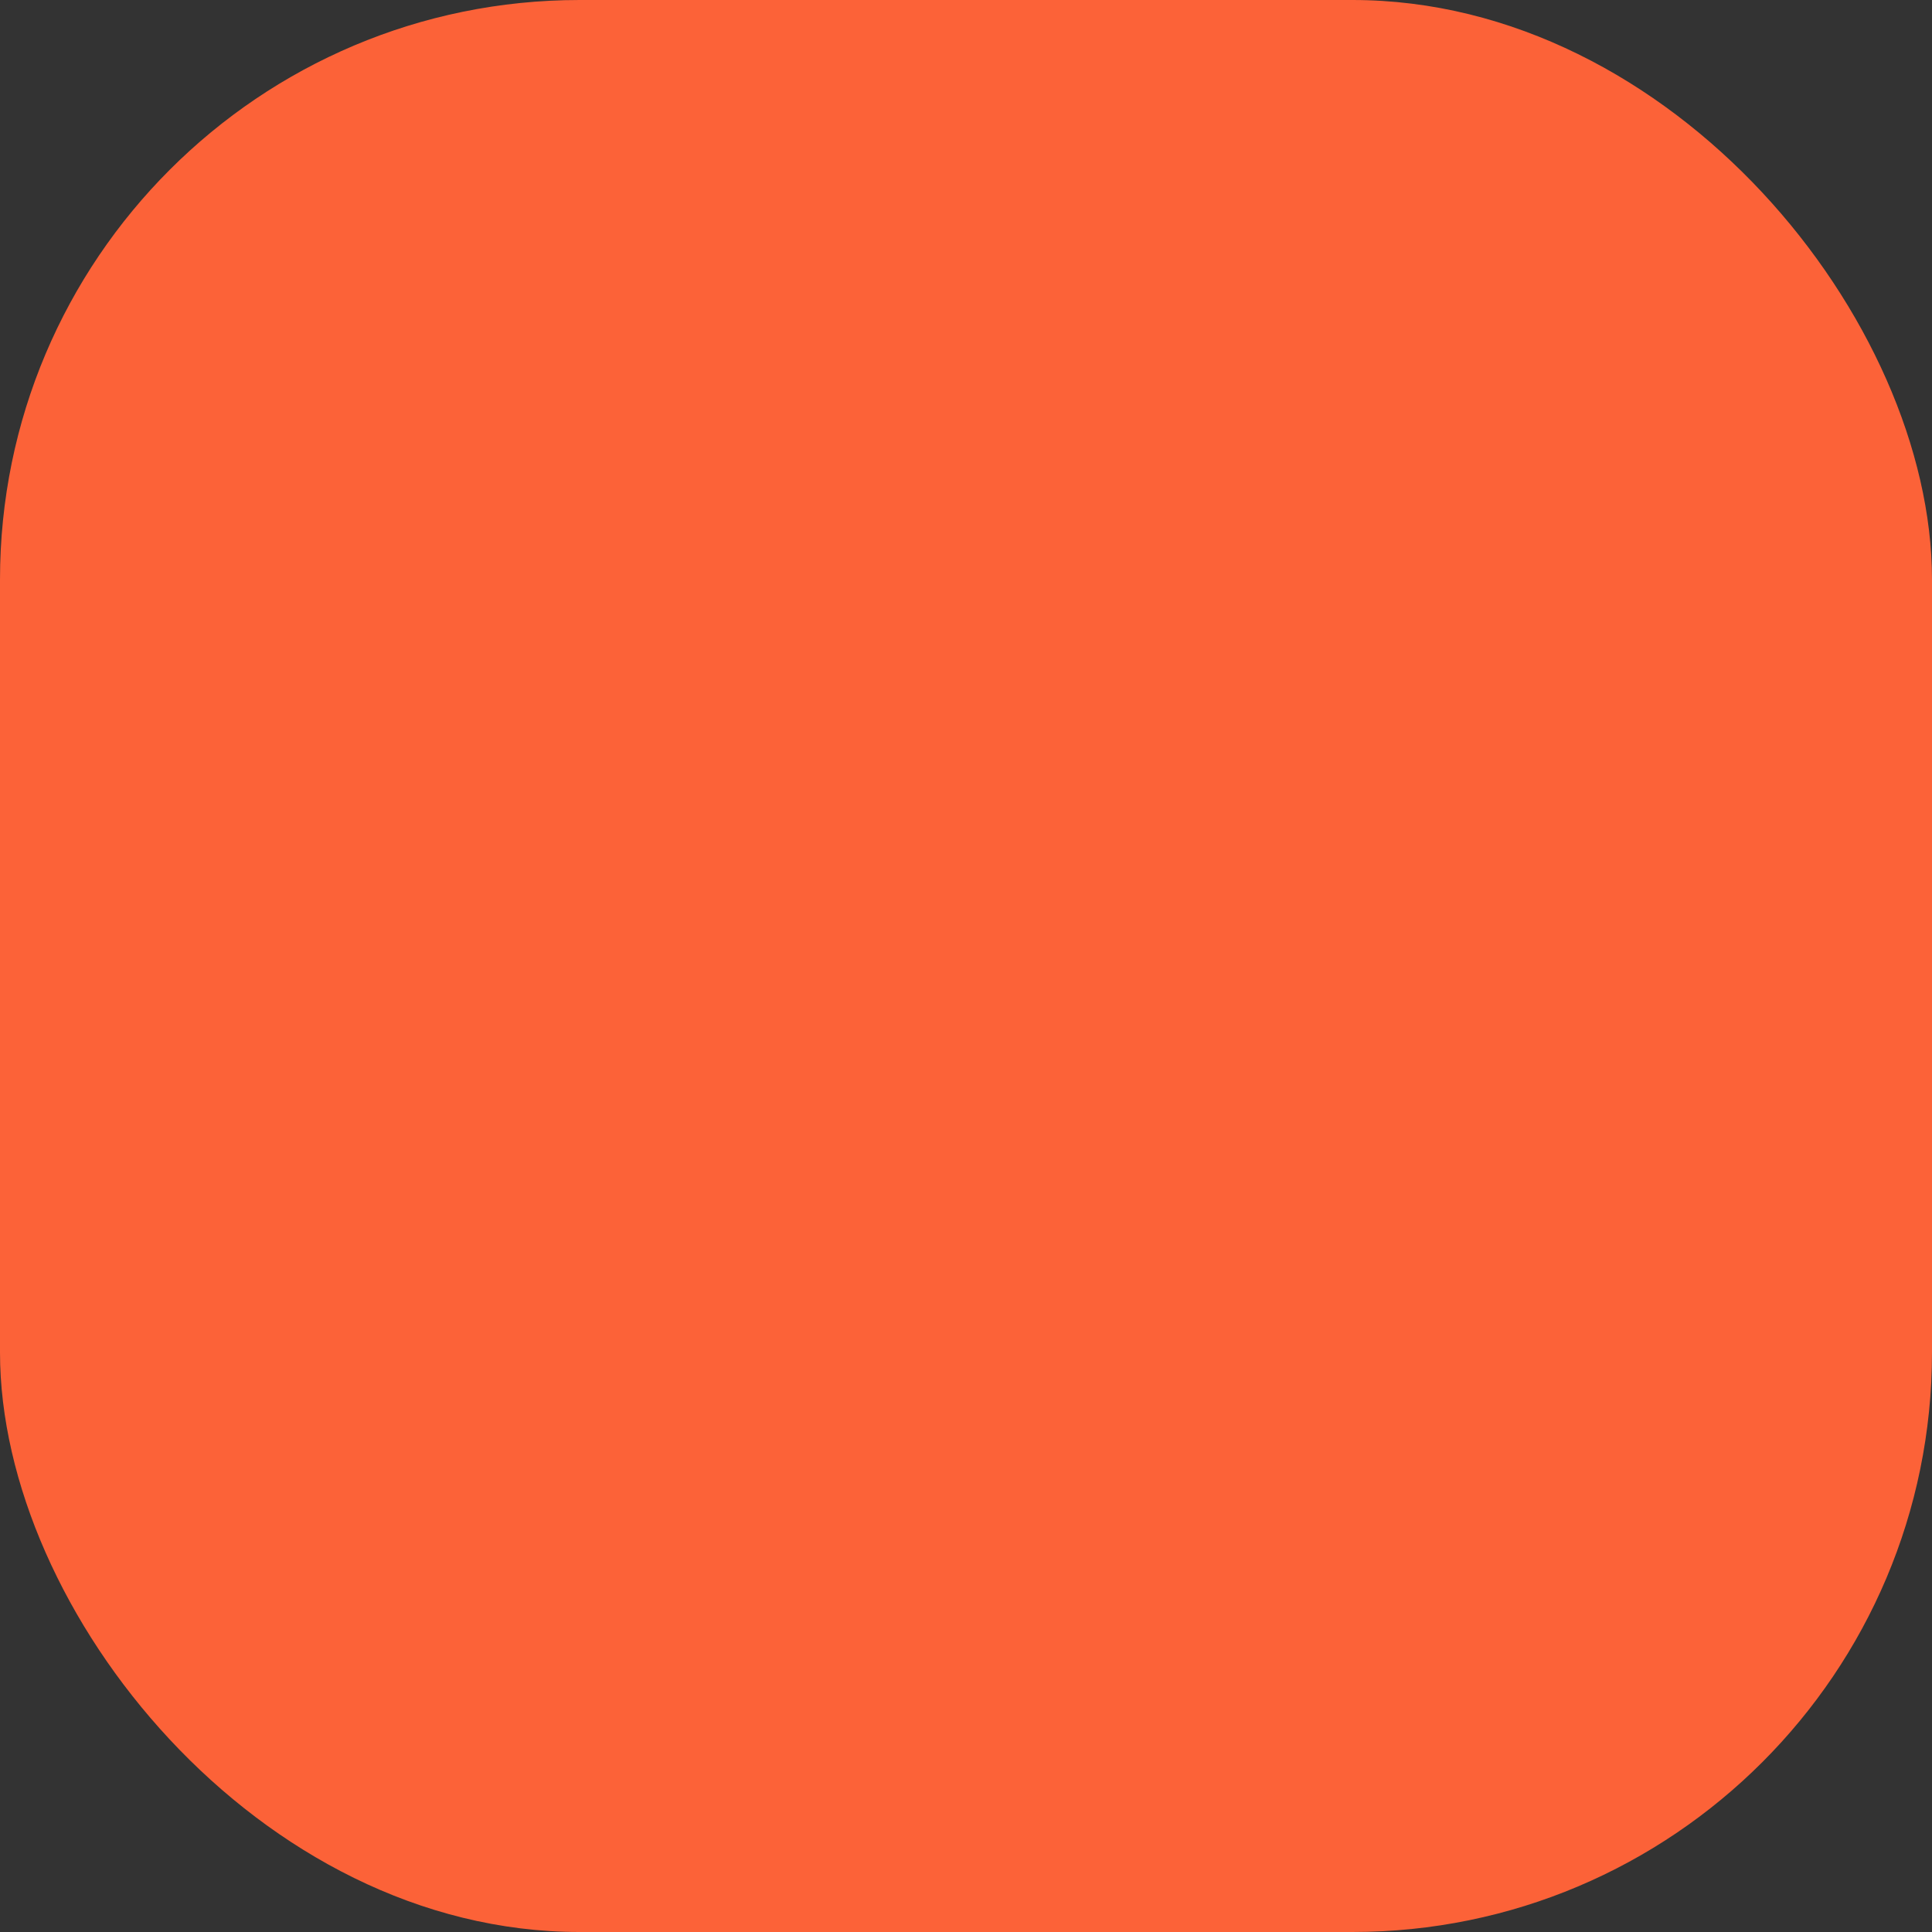 <svg xmlns="http://www.w3.org/2000/svg" viewBox="0 0 100 100" fill-rule="evenodd"><rect x="0" y="0" width="100" height="100" fill="#333333" stroke="none"/><rect x="0" y="0" width="100" height="100" fill="#fc6238" rx="30" ry="30"></rect><g class="t-group-origins" style="transform-origin:center;transform:scale(0.5);"><path d="m88.43 81.83-33.3-66.62a1.5 1.5 0 0 0-2.68 0L43.9 32.29 32 8.5a1.5 1.5 0 0 0-2.68 0L18.14 30.86 2.66 61.83A1.5 1.5 0 0 0 4 64h24l-8.86 17.83A1.5 1.5 0 0 0 20.48 84h66.6a1.5 1.5 0 0 0 1.34-2.17Zm-34.65-62.6 14.7 29.42c-5.95 2.4-9 .62-12.55-1.46C53.4 45.69 50.52 44 46.5 44a13.44 13.44 0 0 0-5.7 1.21Zm-23.11-6.71L39 29.24c-3.29 1.3-4.83.37-6.76-.8a9.51 9.51 0 0 0-5.16-1.79 10.6 10.6 0 0 0-3.92.82ZM6.43 61l14.28-28.56c.75-.62 3.54-2.78 6.4-2.78a6.82 6.82 0 0 1 3.6 1.34c2.15 1.3 4.82 2.91 9.66.92l1.86 3.71L29.55 61ZM22.9 81l8.81-17.63a1.49 1.49 0 0 0 .2-.4l4.85-9.7a1.45 1.45 0 0 0 .11-.17A10.69 10.69 0 0 1 46.5 47c3.2 0 5.49 1.35 7.92 2.77 3.73 2.19 8 4.67 15.42 1.57L84.66 81Z" stroke-width="0.5" stroke="#ffffff" fill="#ffffff" stroke-width-old="0"></path></g></svg>
